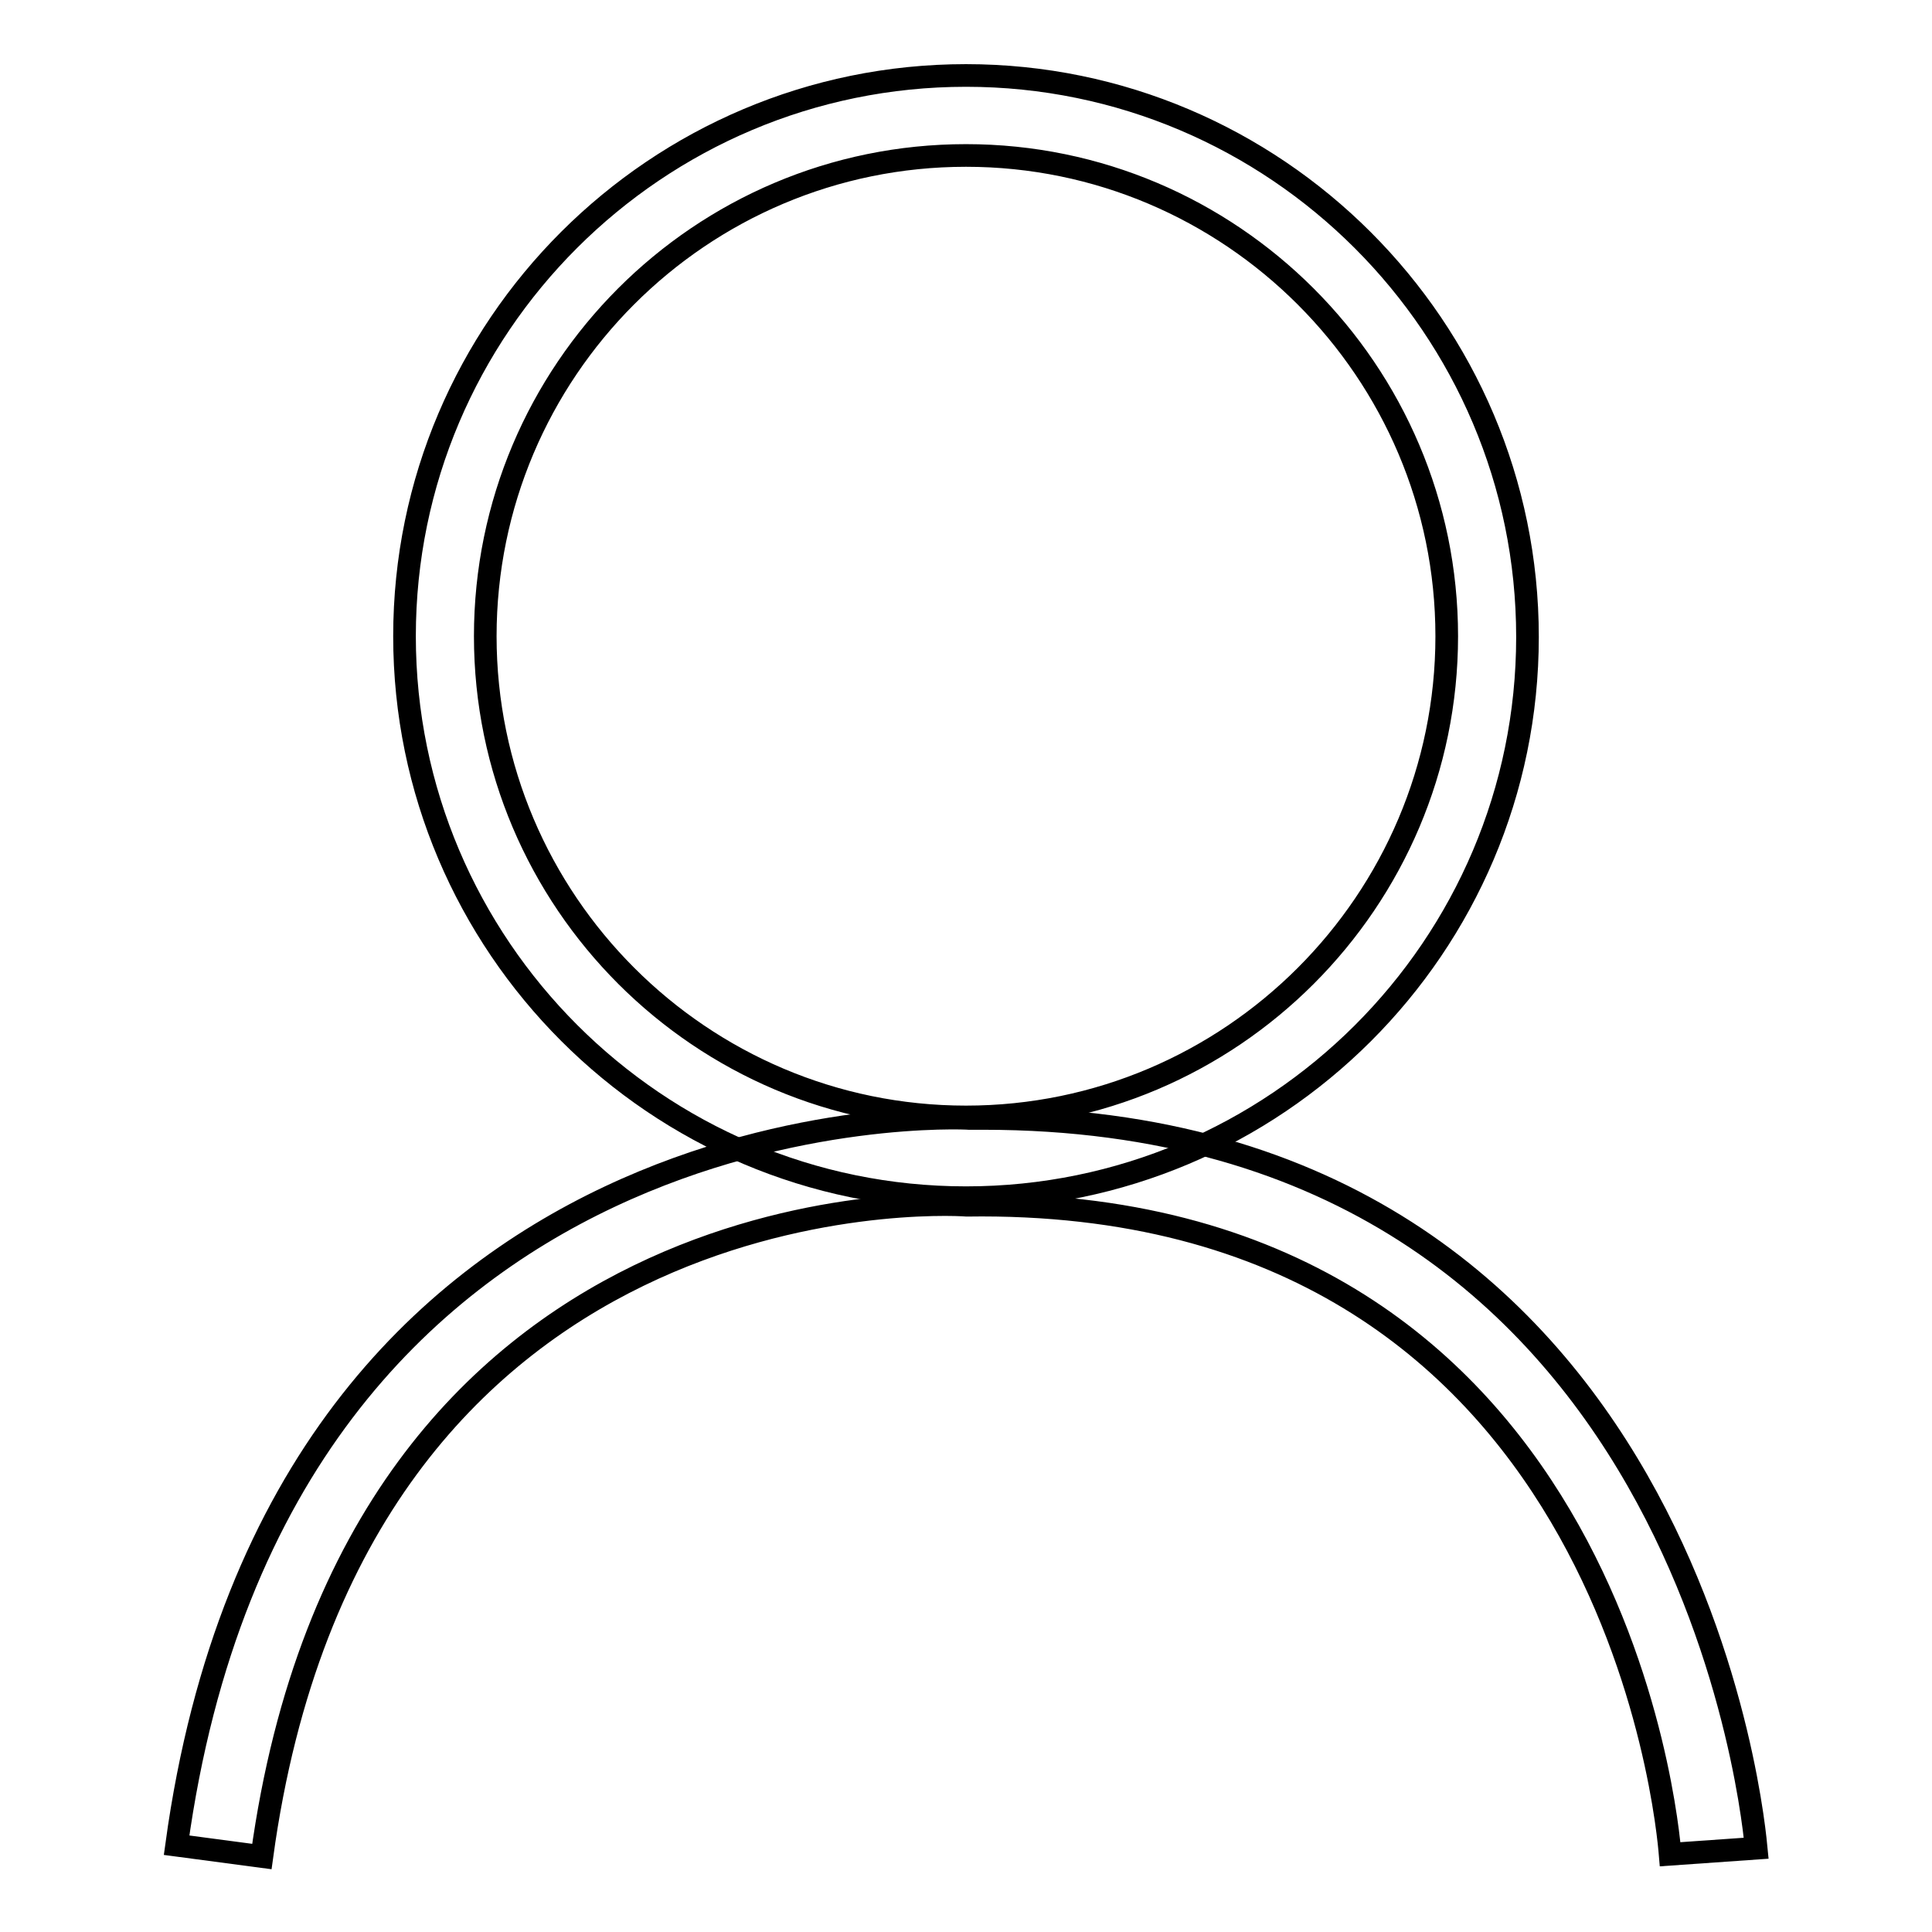 <?xml version="1.0" encoding="utf-8"?>
<!-- Svg Vector Icons : http://www.onlinewebfonts.com/icon -->
<!DOCTYPE svg PUBLIC "-//W3C//DTD SVG 1.1//EN" "http://www.w3.org/Graphics/SVG/1.1/DTD/svg11.dtd">
<svg version="1.1" xmlns="http://www.w3.org/2000/svg" xmlns:xlink="http://www.w3.org/1999/xlink" x="0px" y="0px" viewBox="0 0 256 256" enable-background="new 0 0 256 256" xml:space="preserve">
<g><g><path stroke-width="3" fill-opacity="0" stroke="#000000"  d="M128,158.7c-41,0-74.4-33.4-74.4-74.4S87,10,128,10c41,0,74.4,33.4,74.4,74.4S169,158.7,128,158.7z M128,20.6c-35.2,0-63.7,28.6-63.7,63.7c0,35.1,28.6,63.7,63.7,63.7s63.7-28.6,63.7-63.7C191.7,49.2,163.1,20.6,128,20.6z"/><path stroke-width="3" fill-opacity="0" stroke="#000000"  d="M34.7,246l-11.3-1.5c13.8-100.6,104.1-96.4,105-96.3c0.7,0,1.3,0,1.9,0c94.7,0,102.3,95.7,102.4,96.7l-11.4,0.8c-0.3-3.6-7.4-87.3-93.2-86C124.4,159.4,47,156.1,34.7,246z"/></g></g>
</svg>
